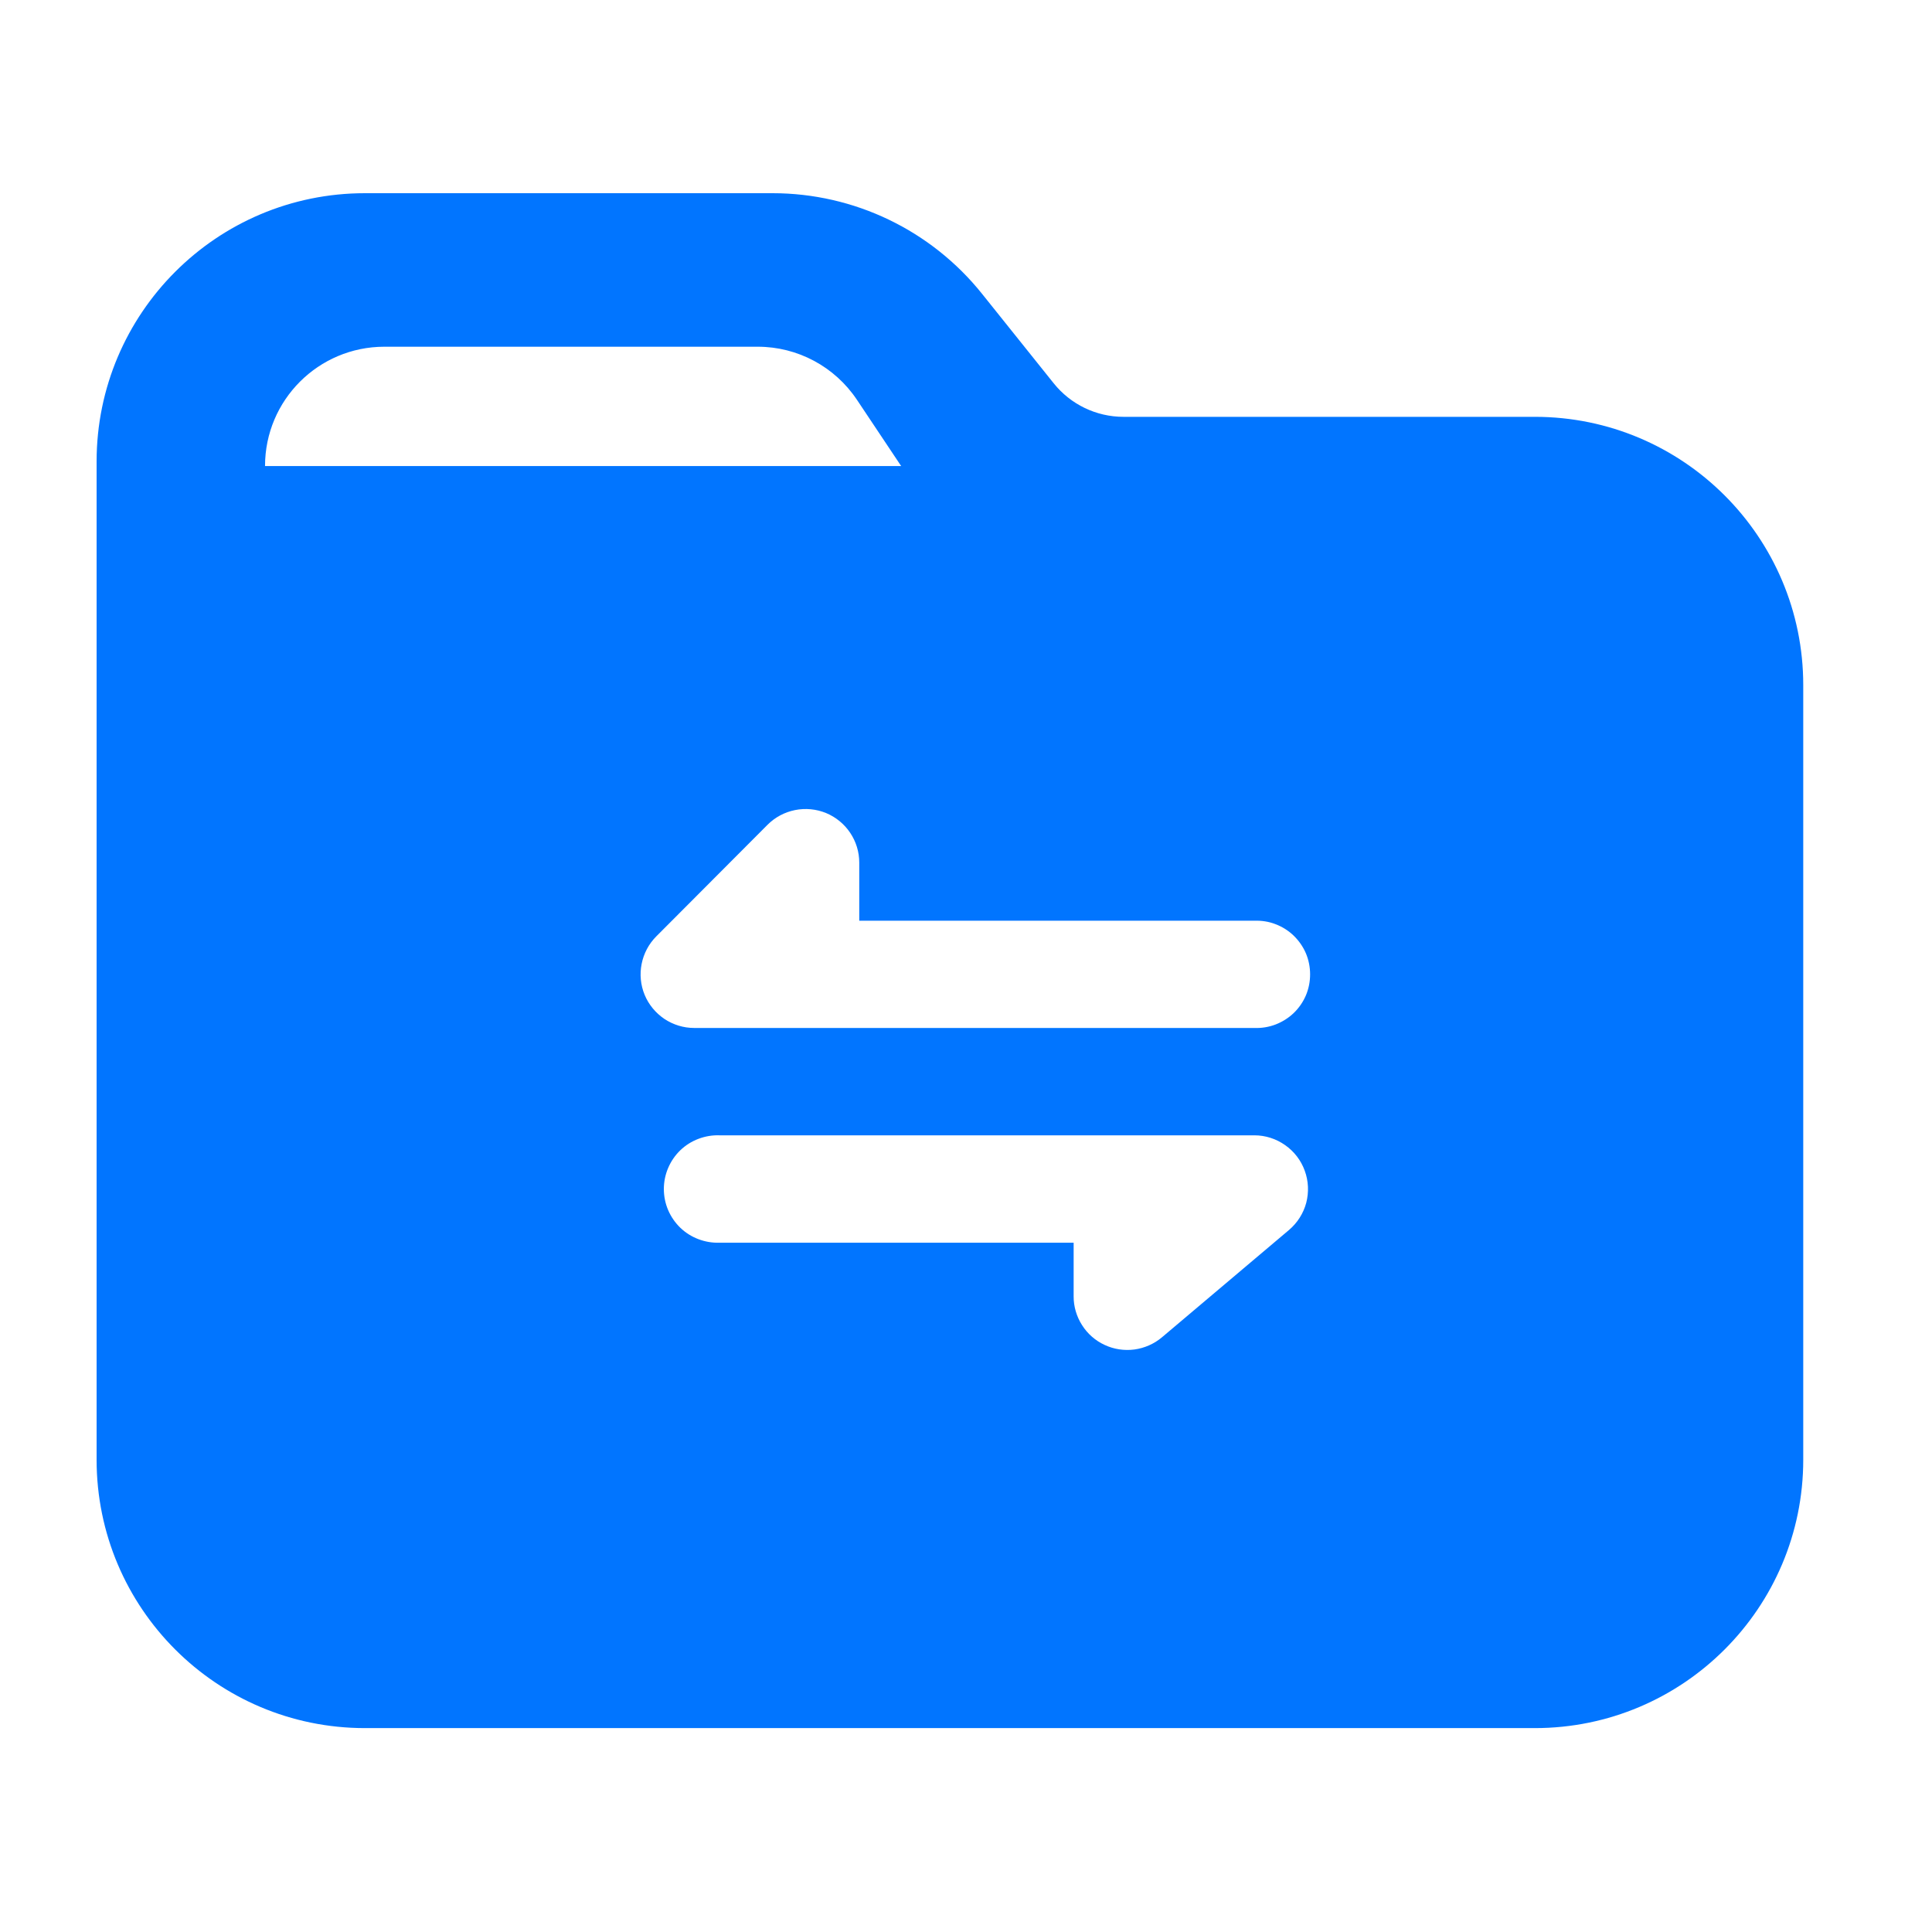 <svg width="28" height="28" viewBox="0 0 28 28" fill="none" xmlns="http://www.w3.org/2000/svg">
<path d="M11.197 2.8C12.379 2.8 13.496 3.337 14.234 4.26L15.271 5.555C15.517 5.862 15.889 6.041 16.282 6.041H22.244C24.392 6.041 26.134 7.782 26.134 9.93V21.155C26.134 23.303 24.392 25.045 22.244 25.045H5.289C3.141 25.045 1.4 23.303 1.4 21.155V6.688C1.401 4.541 3.141 2.8 5.289 2.8H11.197ZM10.429 16.454C10.324 16.45 10.22 16.468 10.122 16.505C10.024 16.542 9.935 16.598 9.859 16.671C9.784 16.744 9.724 16.831 9.683 16.928C9.642 17.024 9.621 17.128 9.621 17.232C9.621 17.337 9.642 17.441 9.683 17.537C9.724 17.633 9.784 17.72 9.859 17.793C9.935 17.866 10.024 17.922 10.122 17.959C10.22 17.996 10.324 18.014 10.429 18.01H15.56V18.786C15.559 18.934 15.602 19.08 15.682 19.205C15.761 19.33 15.875 19.43 16.01 19.492C16.144 19.555 16.294 19.577 16.44 19.558C16.587 19.538 16.726 19.477 16.839 19.382L18.681 17.826C18.802 17.723 18.89 17.586 18.931 17.432C18.971 17.278 18.964 17.115 18.909 16.966C18.855 16.816 18.755 16.687 18.625 16.596C18.495 16.504 18.339 16.454 18.18 16.454H10.429ZM11.523 11.74C11.372 11.77 11.233 11.844 11.124 11.953L9.51 13.572C9.402 13.681 9.329 13.819 9.299 13.97C9.269 14.12 9.284 14.277 9.343 14.419C9.402 14.561 9.502 14.681 9.629 14.767C9.757 14.852 9.907 14.898 10.06 14.898H18.18C18.284 14.902 18.389 14.885 18.486 14.848C18.584 14.81 18.674 14.754 18.749 14.682C18.825 14.609 18.885 14.522 18.926 14.426C18.967 14.329 18.987 14.226 18.987 14.121C18.987 14.017 18.967 13.913 18.926 13.816C18.885 13.72 18.824 13.633 18.749 13.56C18.674 13.488 18.584 13.431 18.486 13.394C18.389 13.356 18.284 13.34 18.18 13.344H12.453V12.501C12.453 12.347 12.407 12.197 12.321 12.069C12.236 11.942 12.114 11.842 11.972 11.783C11.83 11.725 11.673 11.71 11.523 11.74ZM5.569 5.025C4.615 5.026 3.841 5.799 3.841 6.754H13.06L12.42 5.795C12.099 5.314 11.56 5.025 10.982 5.025H5.569Z" fill="#0175FF"/>
</svg>
